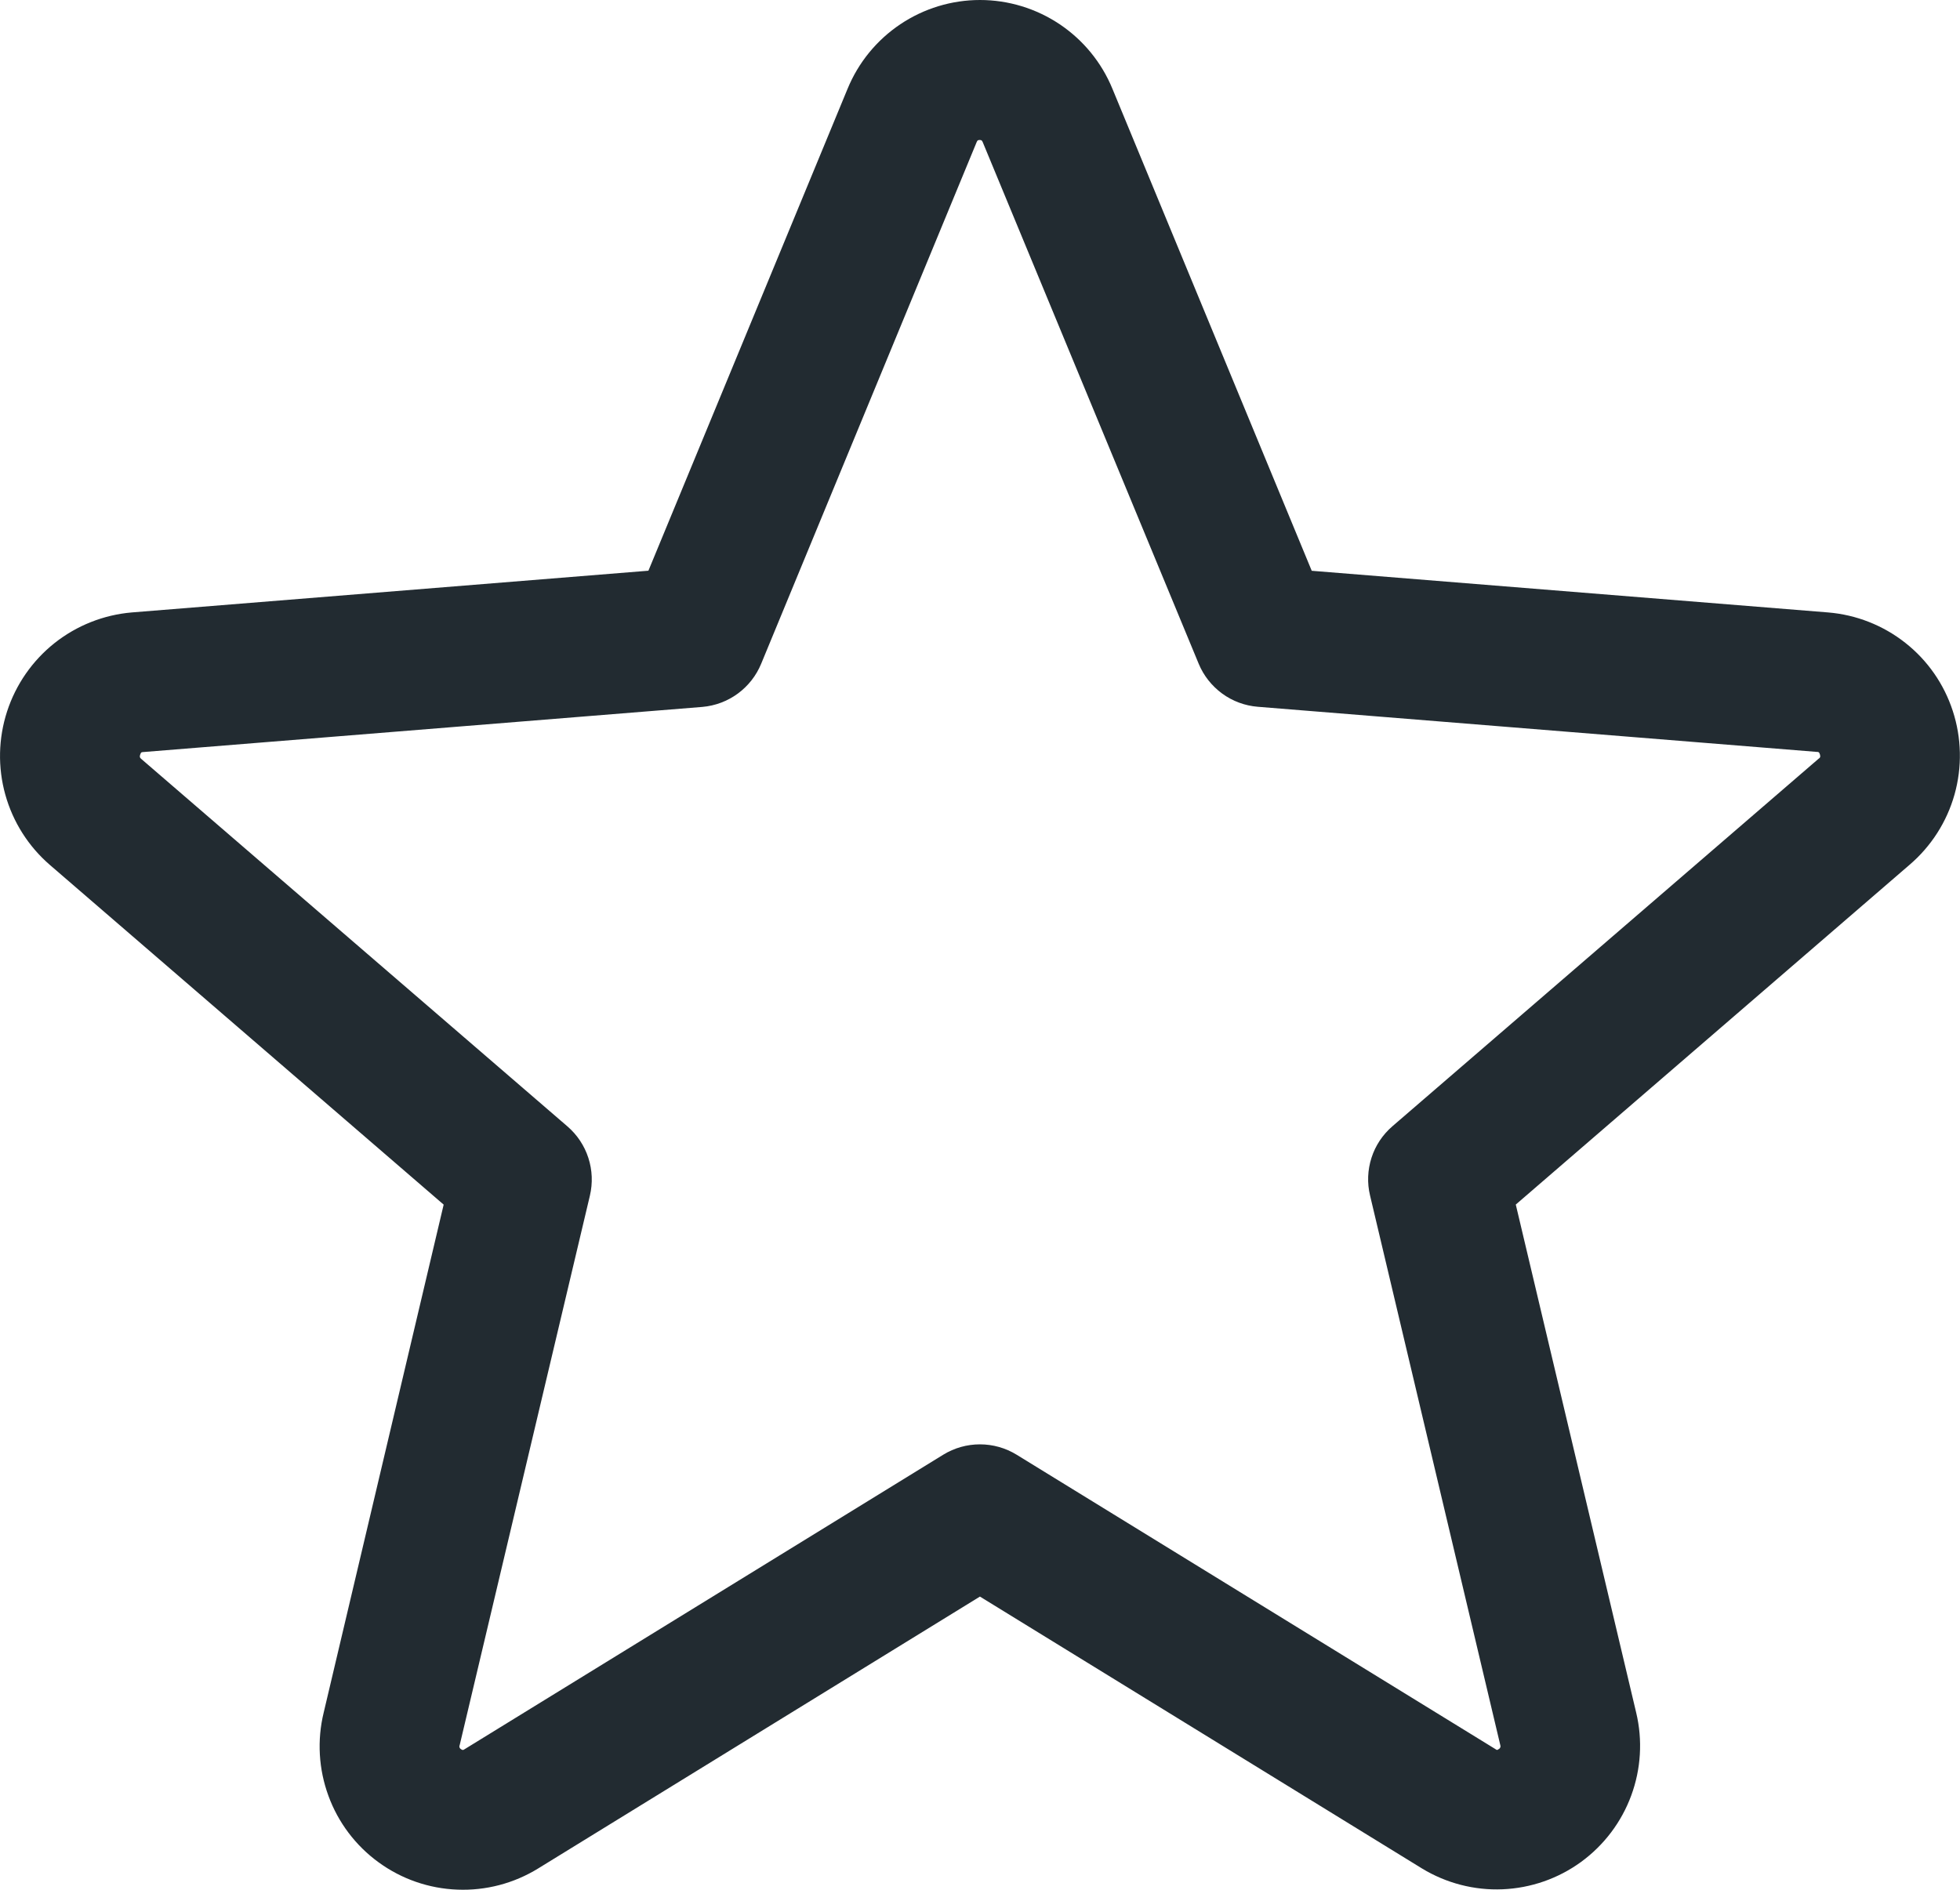 <svg width="28" height="27" viewBox="0 0 28 27" fill="none" xmlns="http://www.w3.org/2000/svg">
<path d="M27.897 10.158C27.772 9.773 27.536 9.434 27.218 9.184C26.901 8.934 26.517 8.783 26.114 8.75L18.739 8.155L15.892 1.269C15.738 0.894 15.476 0.573 15.139 0.347C14.802 0.121 14.405 0 14 0C13.594 0 13.198 0.121 12.861 0.347C12.524 0.573 12.262 0.894 12.108 1.269L9.263 8.154L1.884 8.75C1.481 8.784 1.096 8.937 0.779 9.188C0.462 9.44 0.226 9.78 0.101 10.165C-0.024 10.55 -0.033 10.964 0.076 11.354C0.185 11.744 0.406 12.093 0.713 12.358L6.338 17.211L4.624 24.469C4.528 24.863 4.552 25.277 4.692 25.658C4.831 26.039 5.081 26.37 5.409 26.608C5.737 26.847 6.129 26.983 6.535 26.998C6.94 27.014 7.341 26.909 7.687 26.696L13.999 22.811L20.315 26.696C20.661 26.906 21.061 27.01 21.465 26.993C21.87 26.976 22.26 26.84 22.587 26.602C22.914 26.363 23.163 26.034 23.303 25.654C23.443 25.275 23.468 24.862 23.374 24.469L21.654 17.21L27.279 12.356C27.588 12.092 27.812 11.742 27.922 11.351C28.032 10.959 28.023 10.544 27.897 10.158ZM25.979 10.841L19.892 16.091C19.753 16.211 19.649 16.366 19.593 16.541C19.537 16.715 19.529 16.902 19.572 17.08L21.432 24.93C21.436 24.941 21.437 24.953 21.433 24.964C21.429 24.976 21.421 24.985 21.41 24.99C21.388 25.008 21.382 25.004 21.363 24.99L14.523 20.784C14.365 20.687 14.184 20.636 13.999 20.636C13.814 20.636 13.633 20.687 13.475 20.784L6.635 24.993C6.617 25.004 6.612 25.008 6.588 24.993C6.577 24.987 6.569 24.978 6.565 24.967C6.561 24.956 6.562 24.943 6.567 24.933L8.427 17.083C8.469 16.904 8.462 16.718 8.405 16.543C8.349 16.369 8.245 16.213 8.107 16.094L2.019 10.844C2.004 10.831 1.99 10.82 2.003 10.781C2.015 10.743 2.025 10.748 2.044 10.745L10.034 10.1C10.217 10.084 10.393 10.018 10.541 9.909C10.689 9.8 10.804 9.653 10.874 9.483L13.952 2.031C13.962 2.01 13.965 2 13.995 2C14.025 2 14.029 2.01 14.039 2.031L17.124 9.483C17.194 9.653 17.311 9.8 17.459 9.909C17.608 10.018 17.784 10.083 17.968 10.098L25.958 10.743C25.977 10.743 25.988 10.743 25.999 10.779C26.01 10.815 25.999 10.829 25.979 10.841Z" fill="#222B31"/>
</svg>
